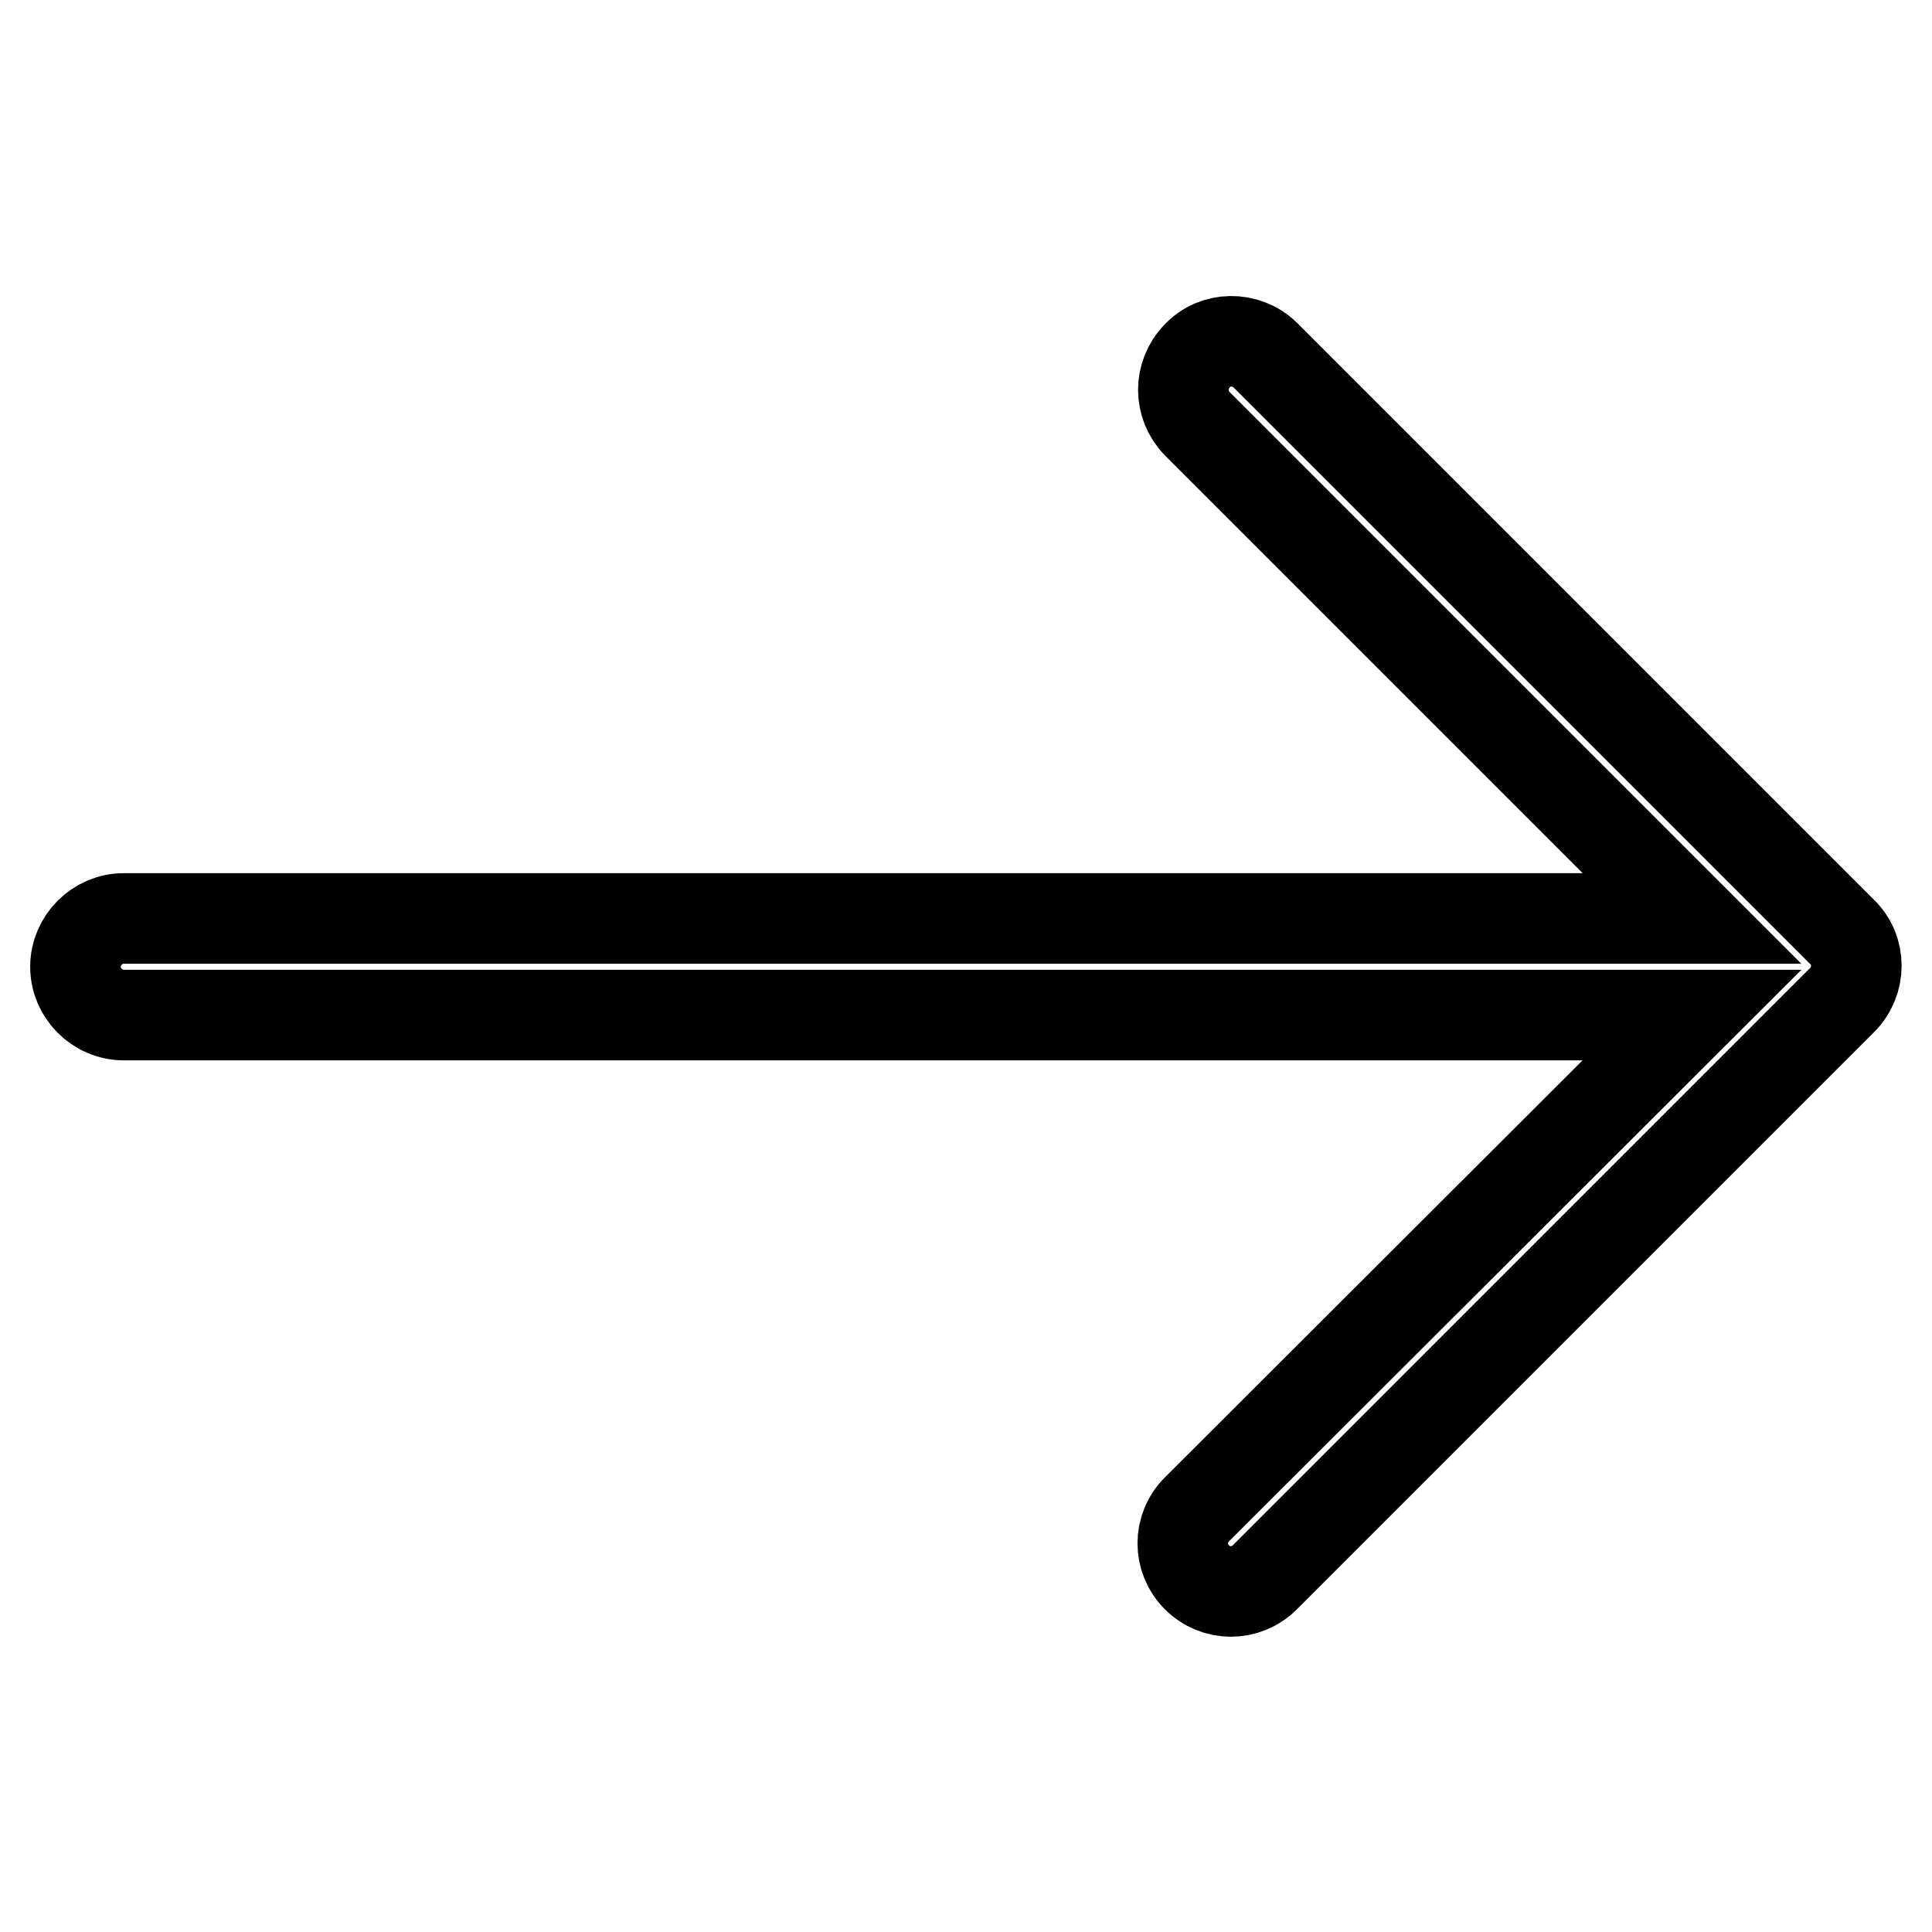 <?xml version="1.0" encoding="utf-8"?>
<!-- Svg Vector Icons : http://www.onlinewebfonts.com/icon -->
<!DOCTYPE svg PUBLIC "-//W3C//DTD SVG 1.1//EN" "http://www.w3.org/Graphics/SVG/1.1/DTD/svg11.dtd">
<svg version="1.1" xmlns="http://www.w3.org/2000/svg" xmlns:xlink="http://www.w3.org/1999/xlink" x="0px" y="0px" viewBox="0 0 256 256" enable-background="new 0 0 256 256" xml:space="preserve">
<g> <path stroke-width="12" fill-opacity="0" stroke="#000000"  d="M244.1,123.5l-76.5-76.5c-2.5-2.4-6.6-2.4-9,0.2c-2.4,2.5-2.4,6.4,0,8.9l65.6,65.6H16.4 c-3.5,0-6.4,2.9-6.4,6.4c0,3.5,2.9,6.4,6.4,6.4h207.8L158.6,200c-2.5,2.5-2.5,6.5,0,9c2.5,2.5,6.5,2.5,9,0l0,0l76.5-76.5 C246.6,130,246.6,125.9,244.1,123.5L244.1,123.5z"/></g>
</svg>